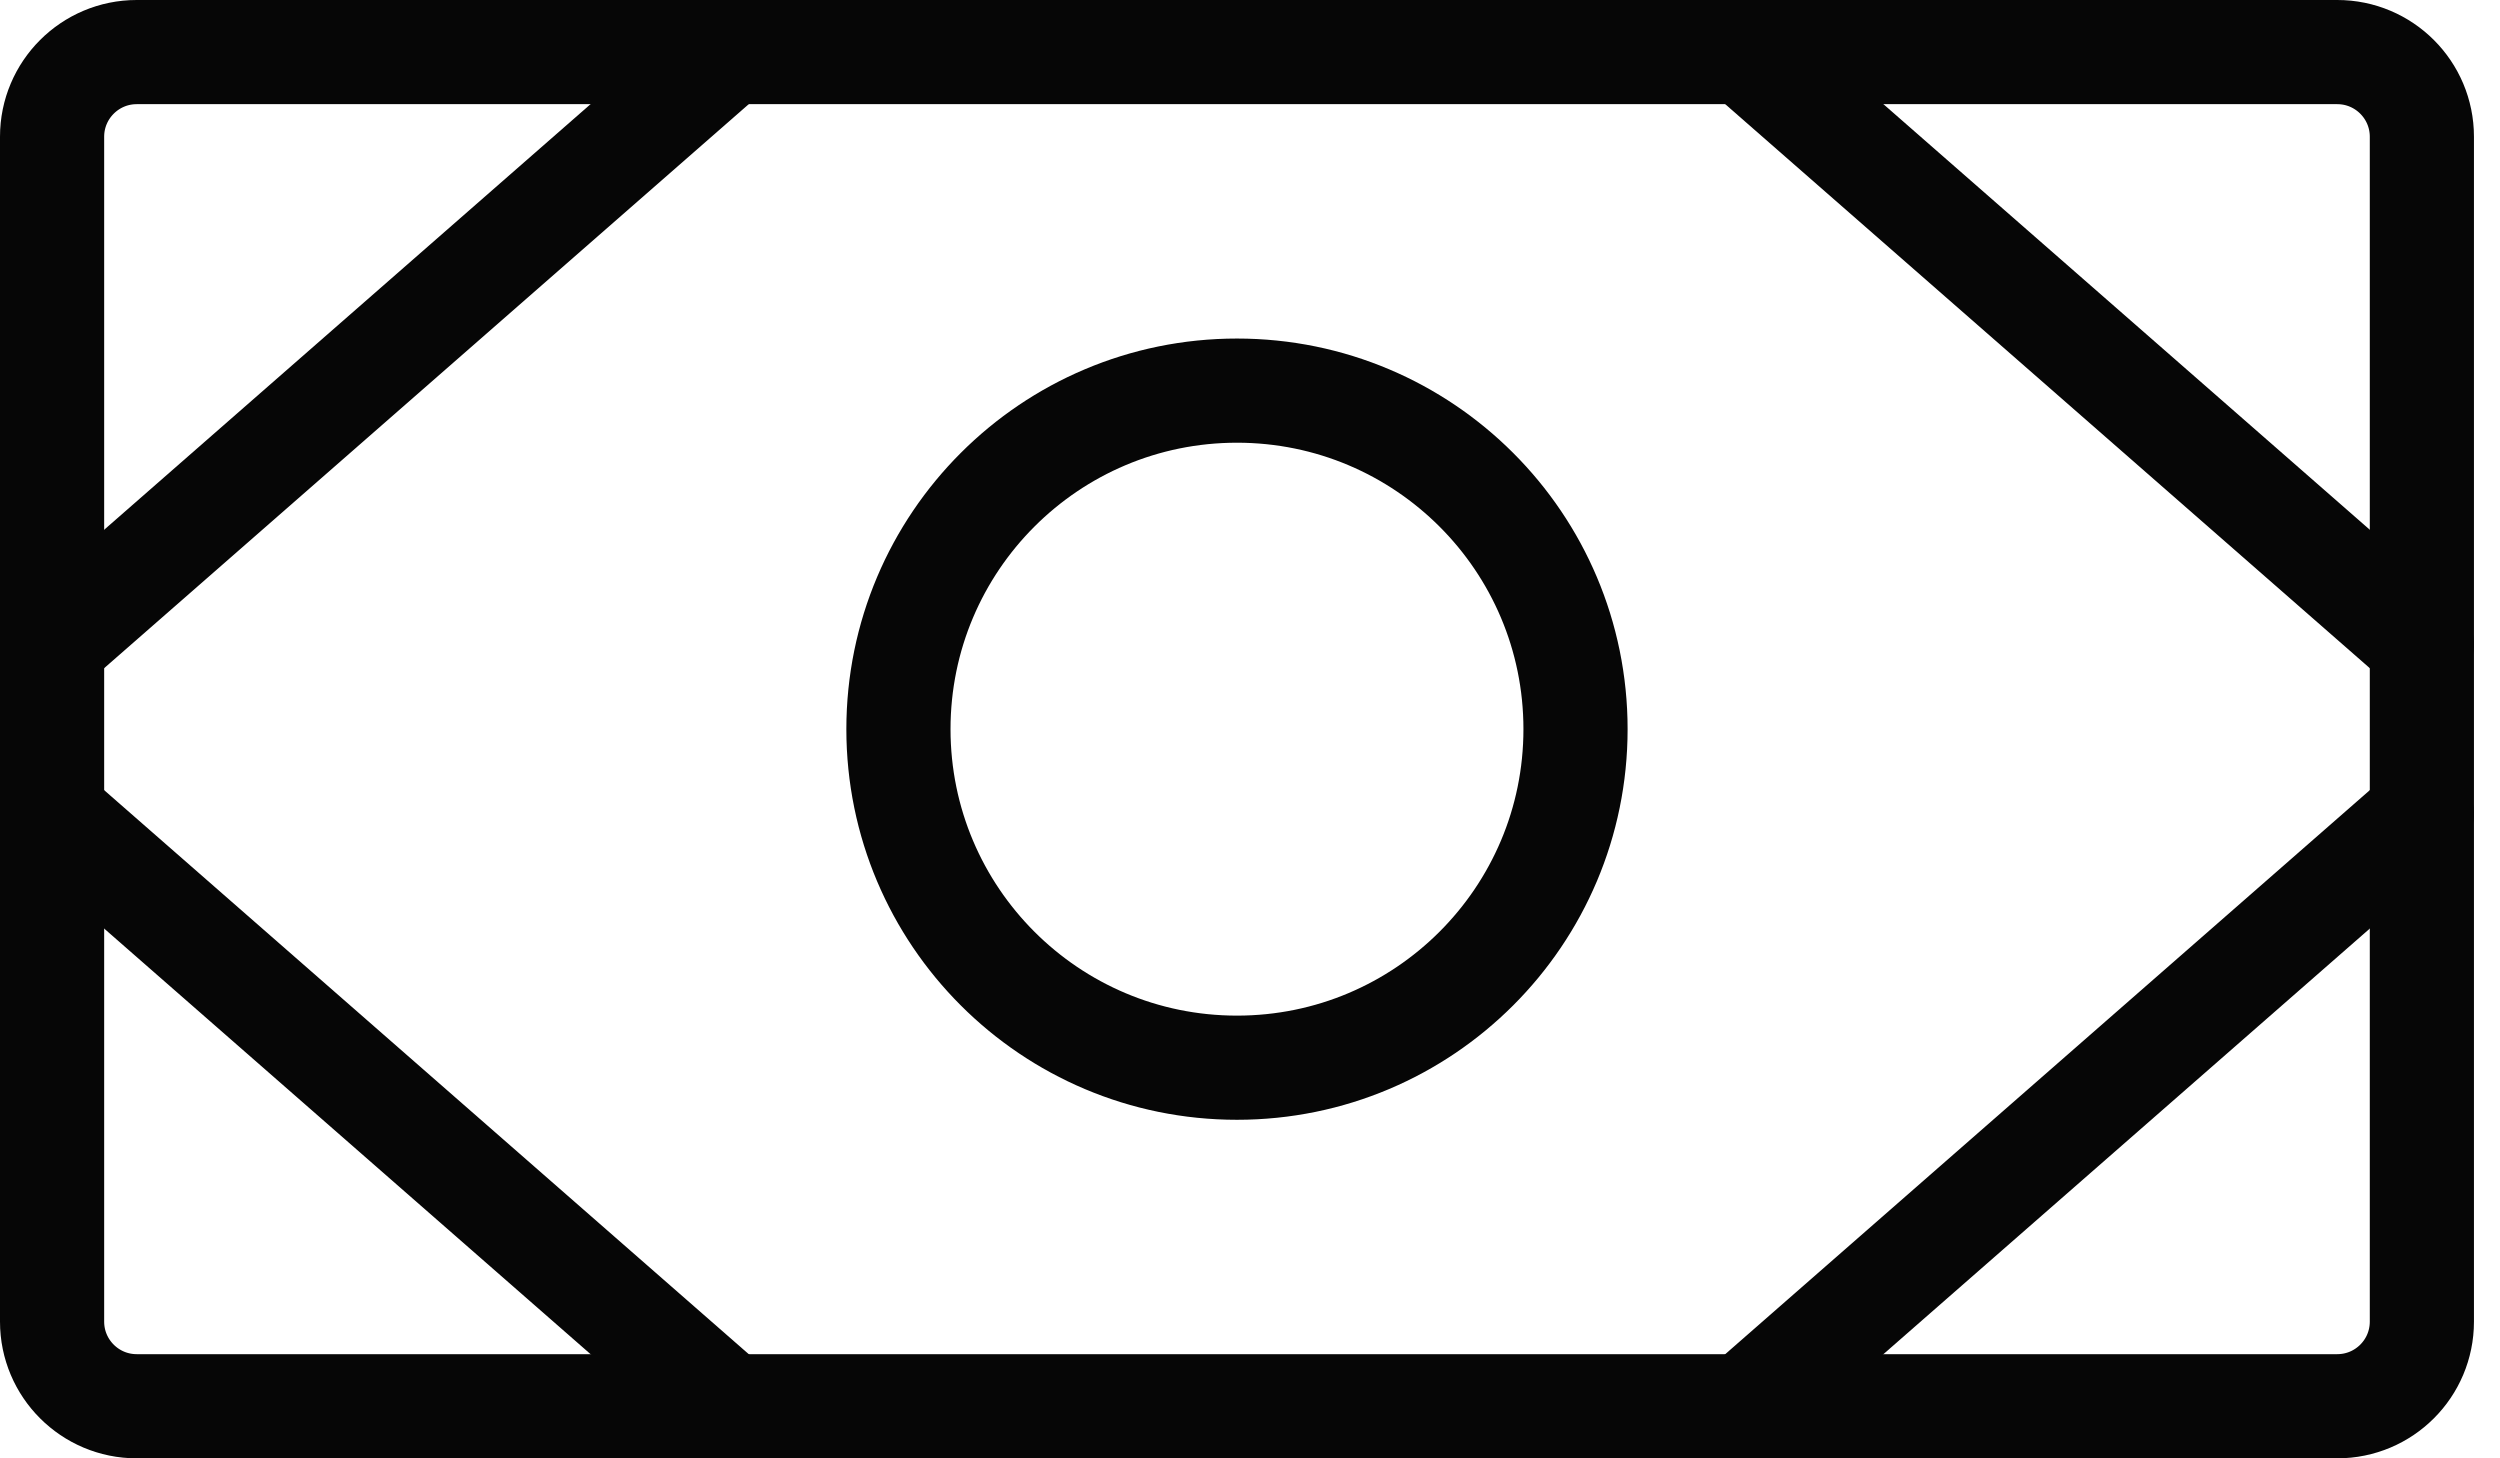 <?xml version="1.0" encoding="UTF-8"?> <svg xmlns="http://www.w3.org/2000/svg" width="48" height="28" viewBox="0 0 48 28" fill="none"><path d="M44.875 1H2.625C1.728 1 1 1.728 1 2.625V25.375C1 26.273 1.728 27 2.625 27H44.875C45.773 27 46.5 26.273 46.5 25.375V2.625C46.5 1.728 45.773 1 44.875 1Z" stroke="#060606" stroke-width="2" stroke-linecap="round" stroke-linejoin="round"></path><path d="M23.75 20.5C27.34 20.5 30.25 17.59 30.25 14C30.25 10.41 27.34 7.5 23.75 7.5C20.16 7.5 17.25 10.41 17.25 14C17.25 17.59 20.16 20.5 23.75 20.5Z" stroke="#060606" stroke-width="2" stroke-linecap="round" stroke-linejoin="round"></path><path d="M33.5 1L46.5 12.375" stroke="#060606" stroke-width="2" stroke-linecap="round" stroke-linejoin="round"></path><path d="M33.5 27L46.5 15.625" stroke="#060606" stroke-width="2" stroke-linecap="round" stroke-linejoin="round"></path><path d="M14 1L1 12.375" stroke="#060606" stroke-width="2" stroke-linecap="round" stroke-linejoin="round"></path><path d="M14 27L1 15.625" stroke="#060606" stroke-width="2" stroke-linecap="round" stroke-linejoin="round"></path></svg> 
